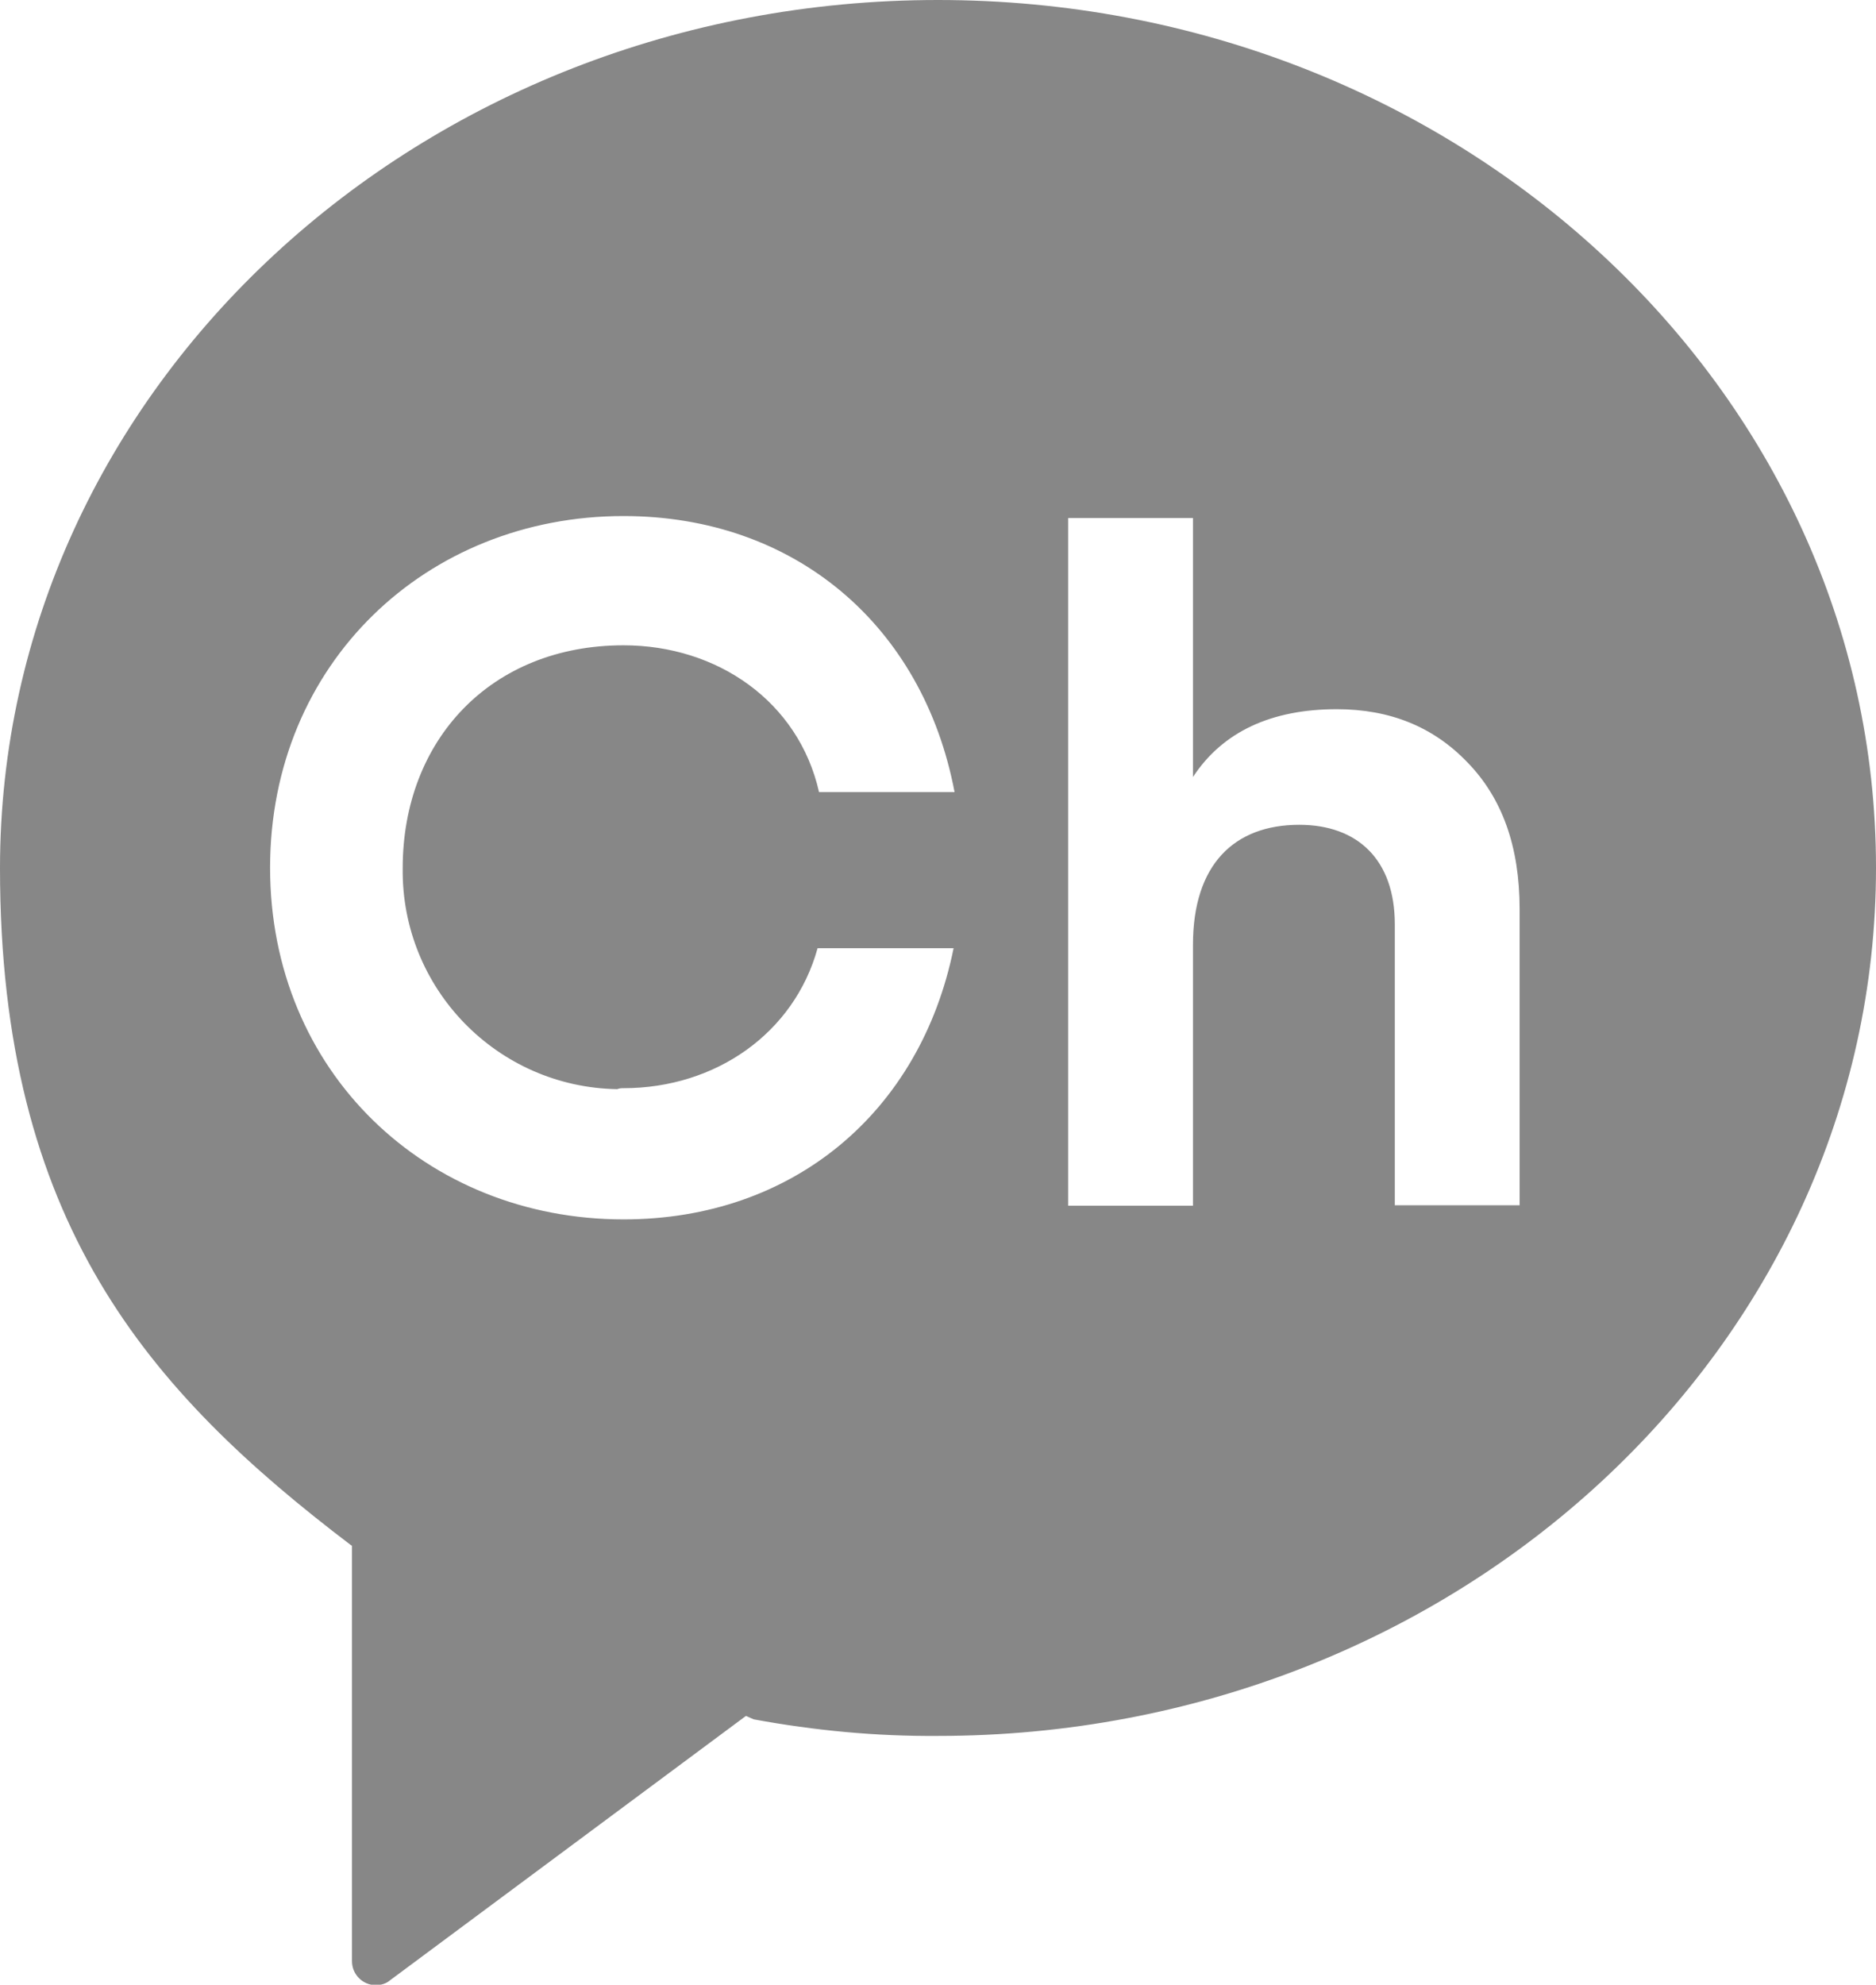 <?xml version="1.0" encoding="utf-8"?>
<!-- Generator: Adobe Illustrator 19.0.0, SVG Export Plug-In . SVG Version: 6.00 Build 0)  -->
<svg version="1.1" id="레이어_1" xmlns="http://www.w3.org/2000/svg" xmlns:xlink="http://www.w3.org/1999/xlink" x="0px"
	 y="0px" viewBox="287.6 76.5 384.8 406.9" style="enable-background:new 287.6 76.5 384.8 406.9;" xml:space="preserve">
<style type="text/css">
	.st0{fill:#878787;}
</style>
<path class="st0" d="M480,76.5c-106.3,0-192.4,79.7-192.4,178c0,72.6,30.4,107.2,72,138.8l0.2,0.1v85.2c0,2.7,2.2,4.9,4.9,4.9
	c1,0,2.1-0.3,2.9-1l73-54.2l1.6,0.7c12.5,2.3,25.1,3.5,37.8,3.4c106.3,0,192.4-79.7,192.4-178S586.3,76.5,480,76.5 M415.5,299.6
	c18.9,0,35-11.3,39.8-28.7h27.9c-6.8,33.6-32.9,55.6-67.7,55.6c-40.4,0-72.5-30.2-72.5-72.1s32.1-72.1,72.5-72.1
	c35.1,0,61.4,22.4,67.9,56.6h-27.8c-4.2-18.6-20.9-30.1-40.1-30.1c-27.2,0-45.3,19.4-45.3,45.7c-0.3,24.7,19.4,44.9,44,45.3
	C414.7,299.6,415.1,299.6,415.5,299.6 M599.3,323.6h-25.6V266c0-13.3-7.7-20.4-19.6-20.4c-13.3,0-21.8,8.1-21.8,24.6v53.5h-25.6
	v-141h25.6v53.1c6.1-9.3,16.1-13.9,29.5-13.9c10.9,0,19.8,3.6,26.8,10.9c7.1,7.3,10.7,17.2,10.7,30.1V323.6z"/>
</svg>
